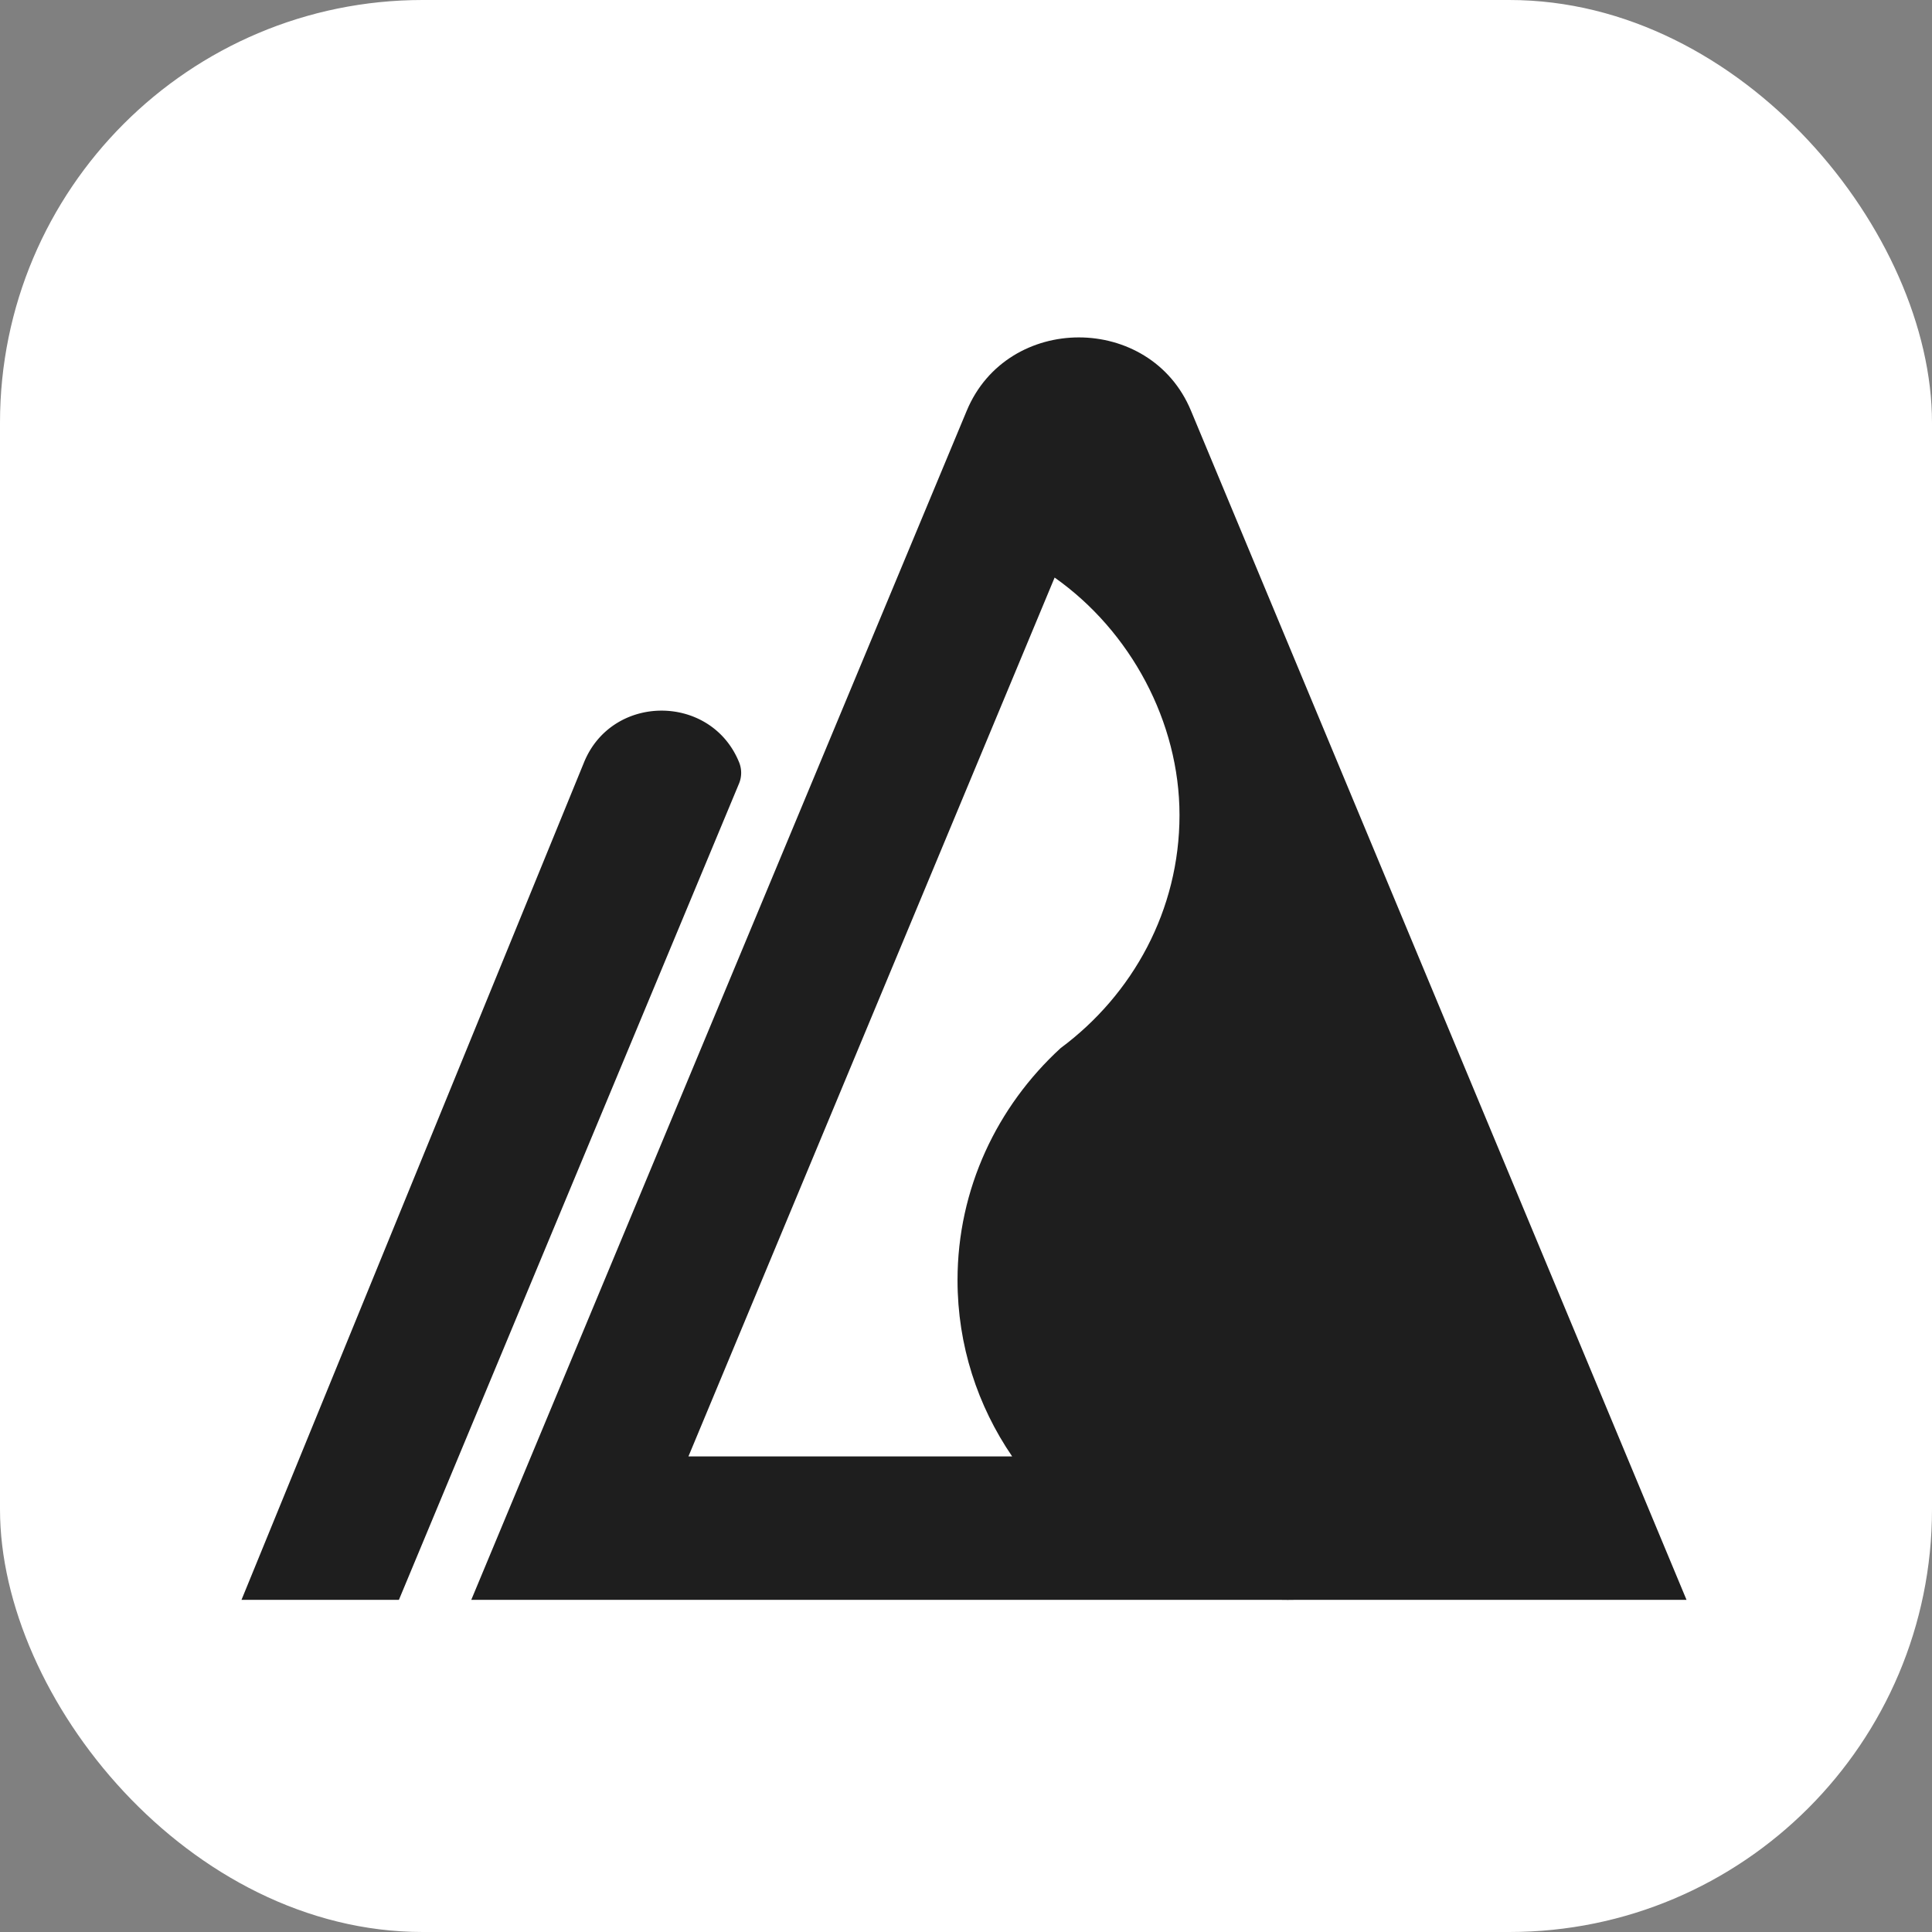 <svg xmlns="http://www.w3.org/2000/svg" width="512" height="512" fill="none"><rect width="100%" height="100%" fill="#808080" stroke="none"/><g clip-path="url(#a)"><rect width="512" height="512" fill="#fff" rx="112"/><path fill="#1E1E1E" fill-rule="evenodd" d="M256.203 108.829c5.399-12.942 17.546-19.407 29.697-19.413h.019c12.149.006 24.316 6.471 29.698 19.413l131.331 315.152H343.074c-.604.011-1.208.019-1.814.019-.608 0-1.212-.008-1.816-.019H124.889l131.314-315.152Zm56.378 107.156c0 25.177-12.351 47.56-31.507 61.778-16.827 15.442-27.32 37.287-27.32 61.506 0 17.258 5.328 33.31 14.48 46.7h-85.79l97.044-232.908c20.188 14.236 33.093 38.327 33.093 62.924Z" clip-rule="evenodd"/><path fill="#1E1E1E" d="m105.715 423.973 90.13-216.311a7.41 7.41 0 0 0 .018-5.662c-3.72-9.117-12.131-13.671-20.531-13.675h-.014c-8.4.004-16.798 4.558-20.532 13.675L64 423.973l41.752.006-.037-.006Z"/></g><defs><clipPath id="a"><path fill="#fff" d="M0 0h512v512H0z"/></clipPath></defs></svg>